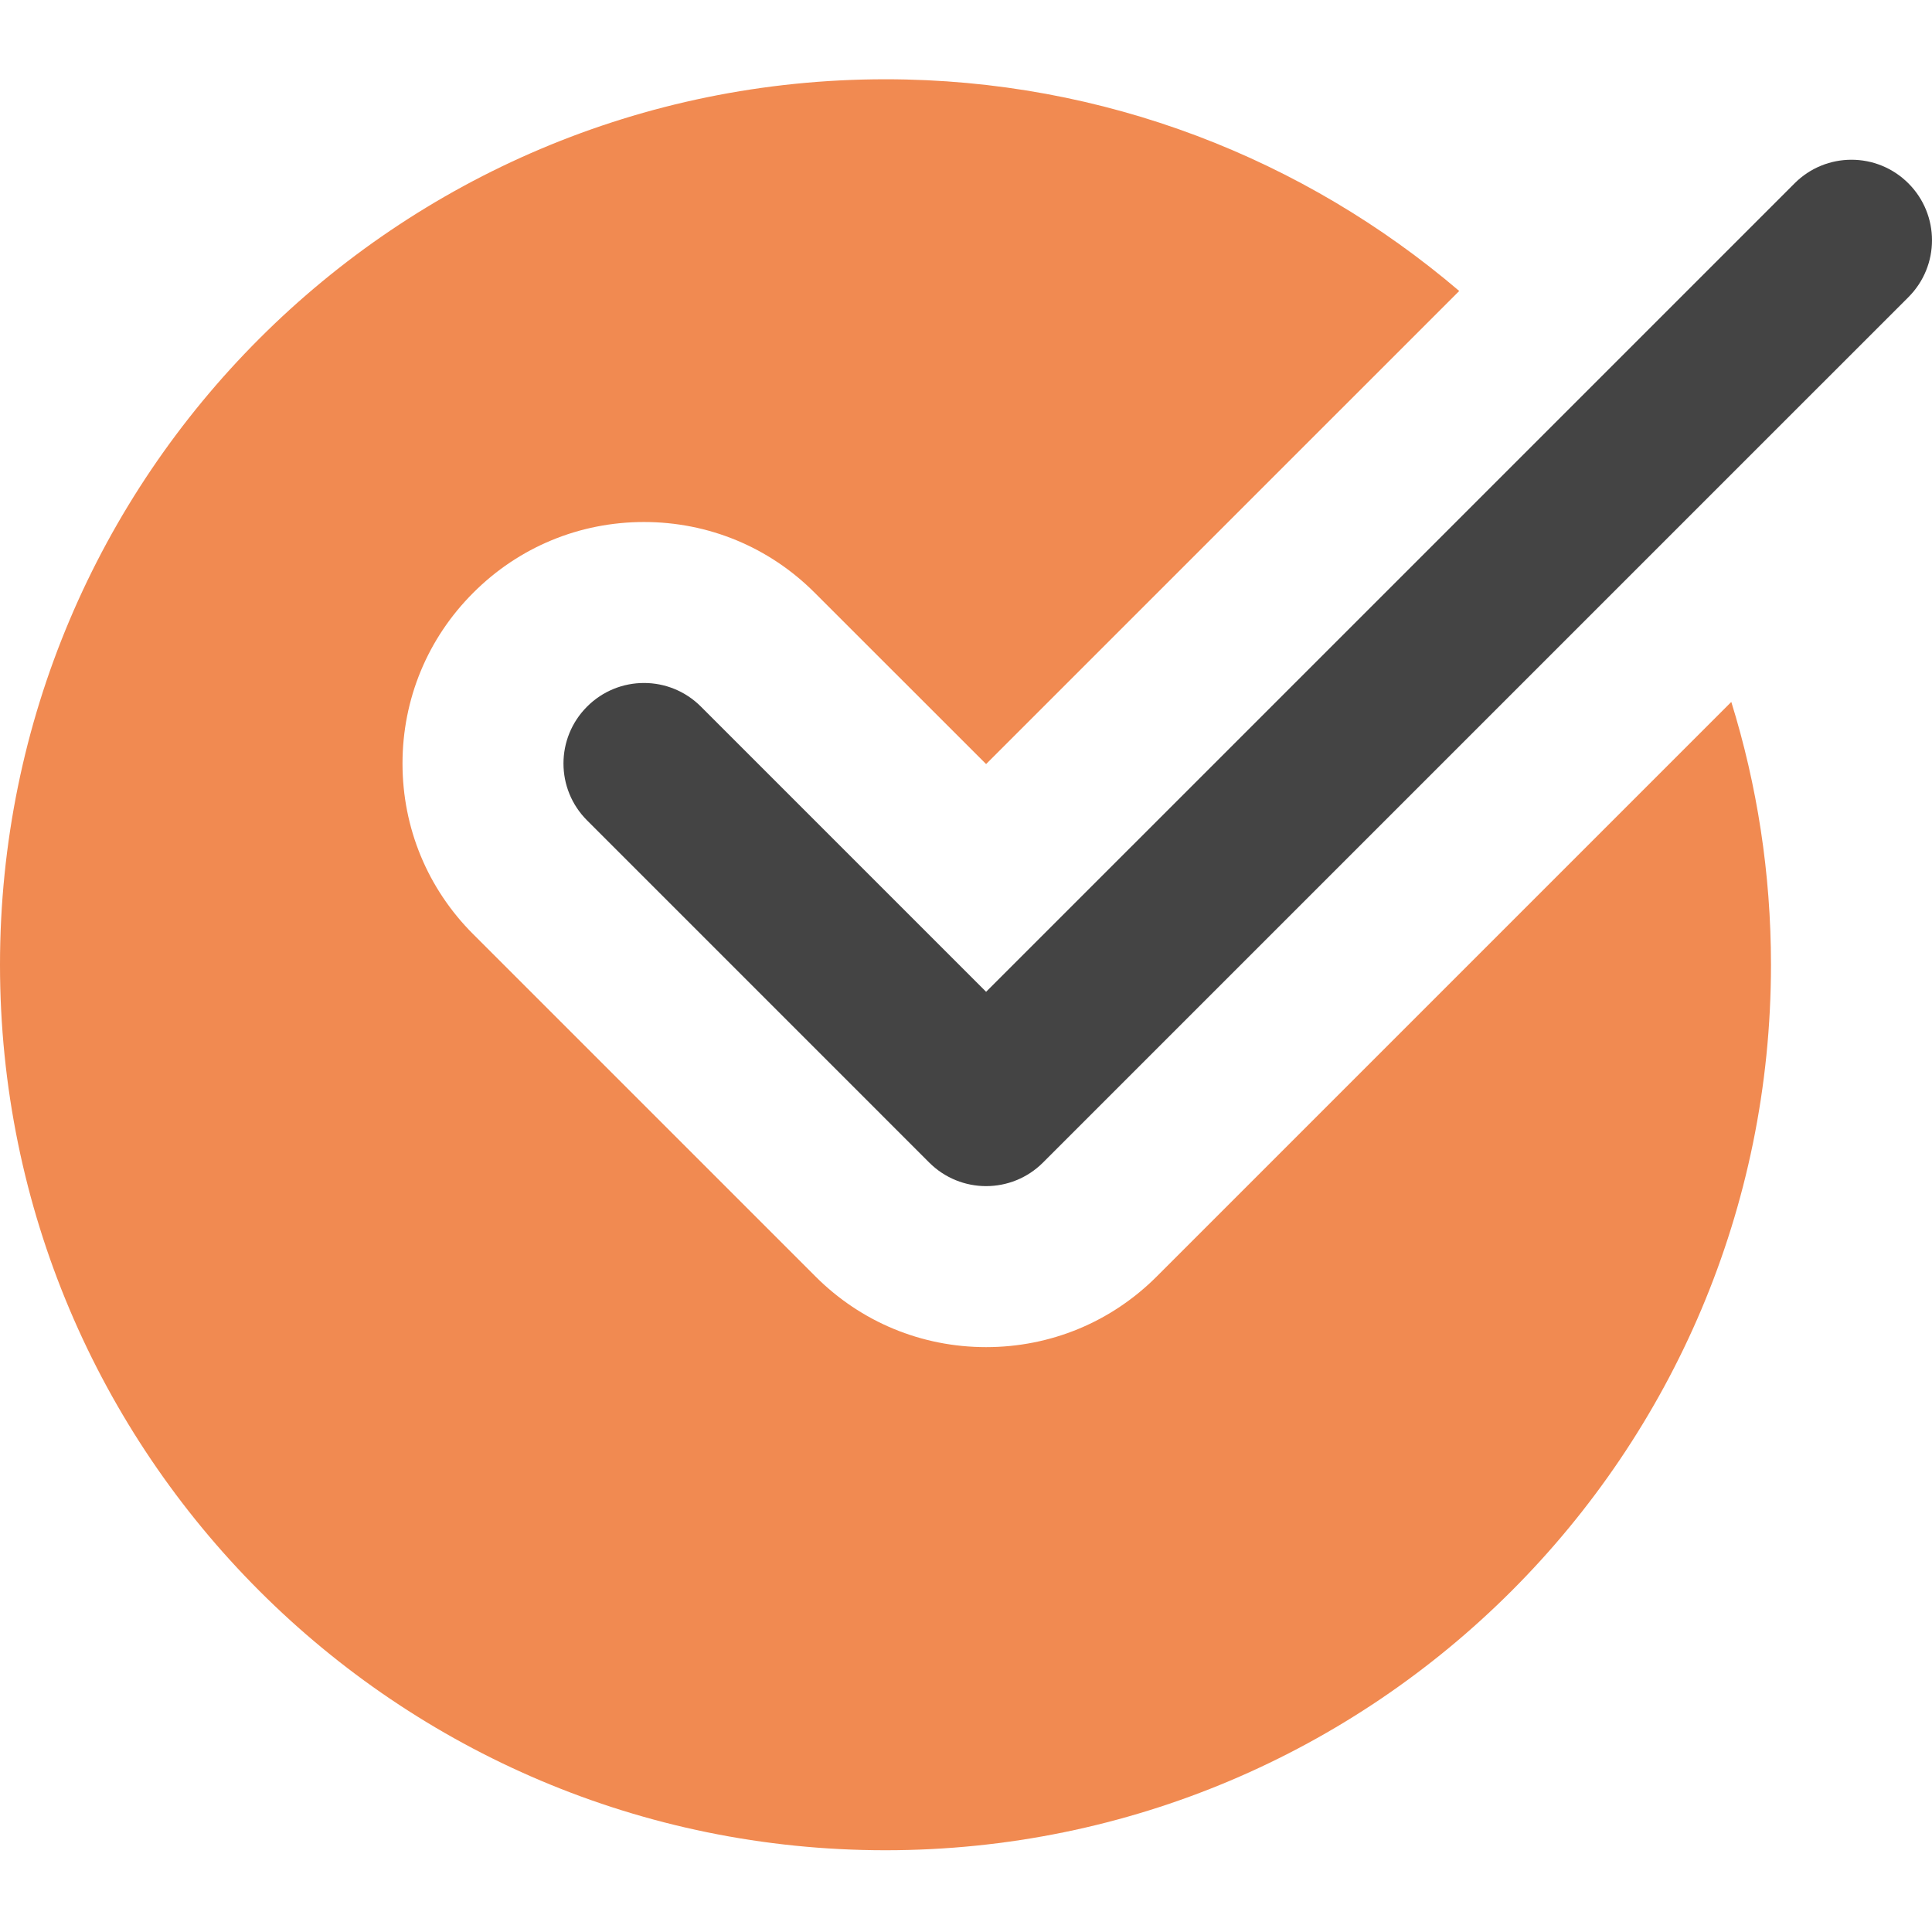 <?xml version="1.0" encoding="UTF-8"?> <svg xmlns="http://www.w3.org/2000/svg" width="512" height="512" viewBox="0 0 512 512" fill="none"> <path d="M306.579 338.25C294.505 350.347 278.419 357.003 261.329 357.003C244.244 357.003 228.158 350.347 216.084 338.25L125.417 247.587C113.323 235.509 106.667 219.427 106.667 202.337C106.667 185.247 113.323 169.165 125.417 157.091C137.491 144.994 153.577 138.338 170.666 138.338C187.752 138.338 203.838 144.994 215.912 157.091L261.329 202.485L386.707 77.112C345.746 42.19 292.712 21.007 234.666 21.007C105.065 21.007 0 126.072 0 255.668C0 385.269 105.065 490.334 234.666 490.334C364.262 490.334 469.327 385.269 469.327 255.668C469.327 231.415 465.64 208.032 458.812 186.017L306.579 338.25Z" fill="#F18A51"></path> <path d="M261.329 314.335C255.869 314.335 250.408 312.245 246.248 308.085L155.584 217.418C147.241 209.078 147.241 195.594 155.584 187.254C163.924 178.911 177.404 178.911 185.748 187.254L261.329 262.836L475.581 48.588C483.921 40.248 497.401 40.248 505.745 48.588C514.085 56.931 514.085 70.412 505.745 78.755L276.411 308.085C272.255 312.245 266.79 314.335 261.329 314.335V314.335Z" fill="#444444"></path> </svg> 